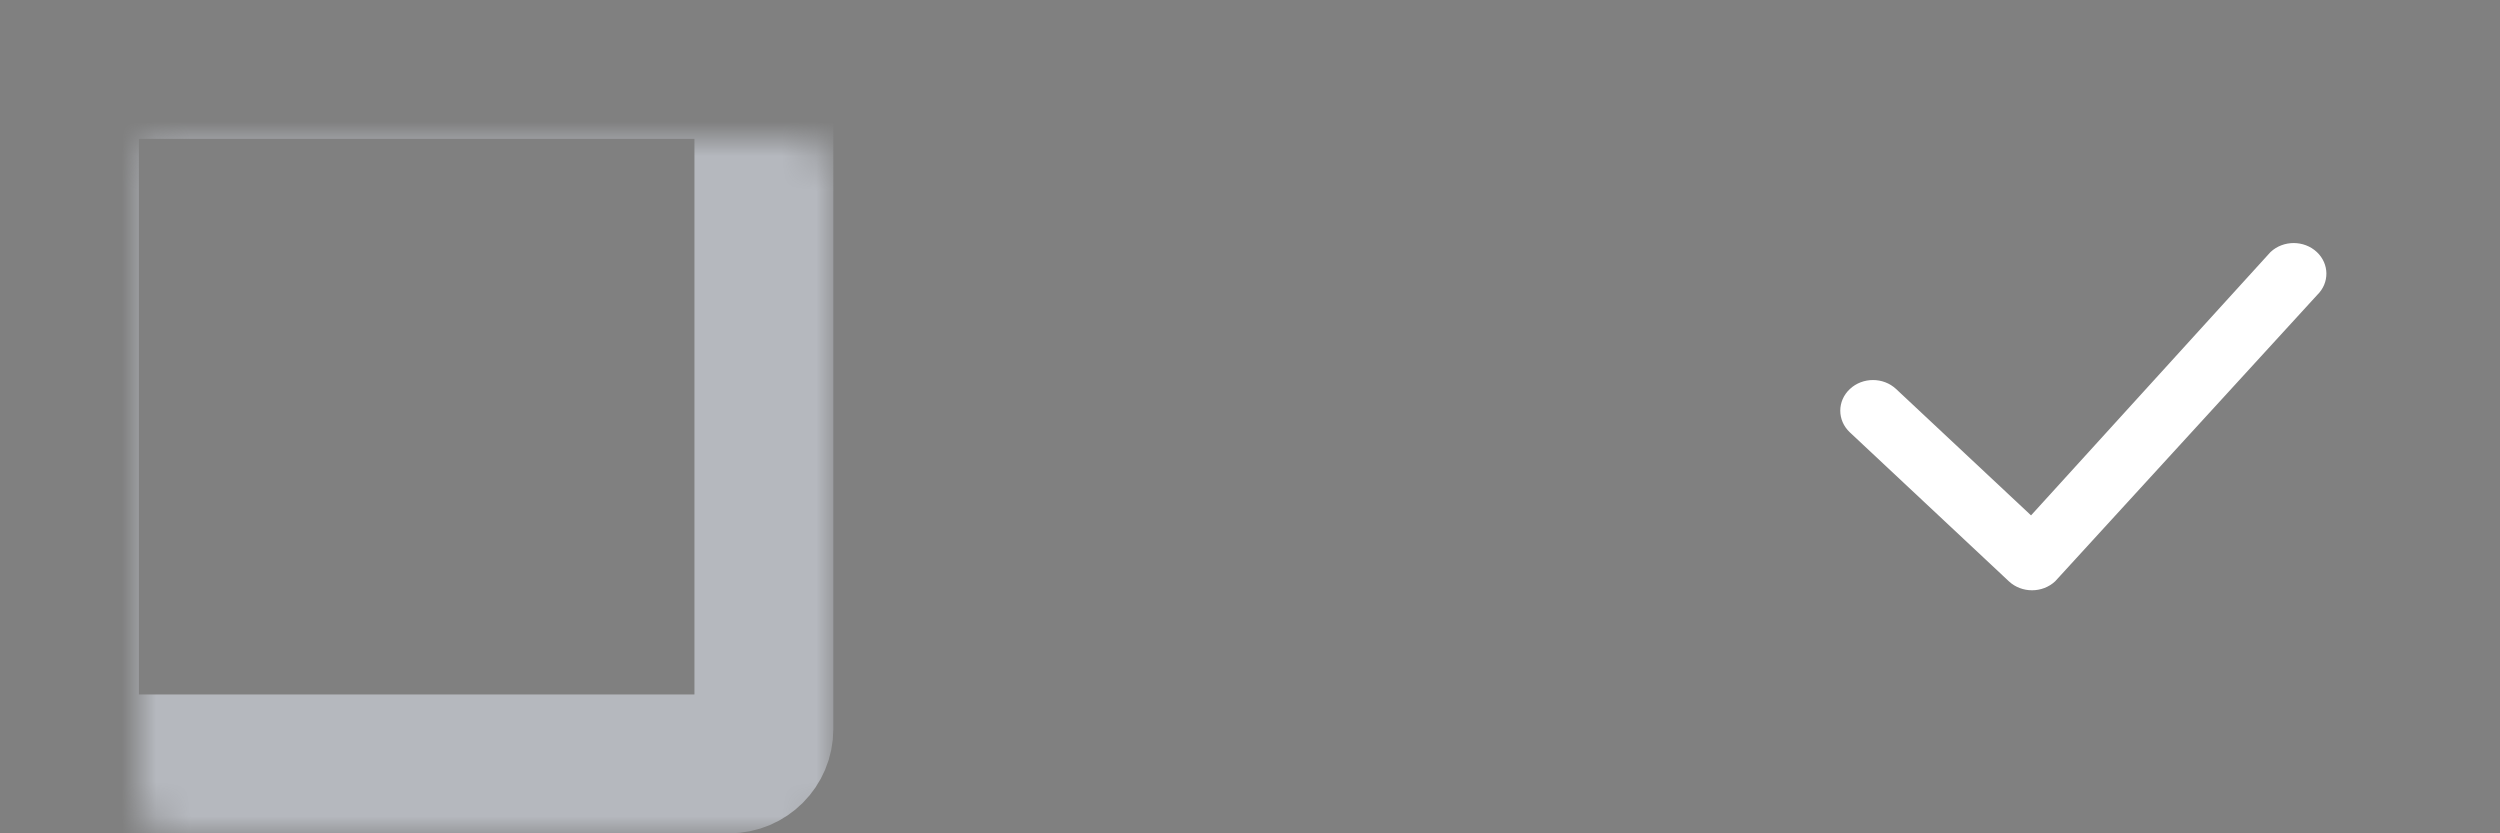 <svg width="72" height="24" viewBox="0 0 72 24" fill="none" xmlns="http://www.w3.org/2000/svg">
<rect x="0" y="0" width="72" height="24" fill="#808080" stroke="none"/>
<mask id="path-2-inside-1_2543_188244" fill="white">
<rect x="2" y="2" width="20" height="20" rx="1"/>
</mask>
<rect x="2" y="2" width="20" height="20" rx="1" stroke="#B5B8BE" stroke-width="4" mask="url(#path-2-inside-1_2543_188244)"/>
<mask id="path-4-inside-2_2543_188244" fill="white">
<rect x="50" y="2" width="20" height="20" rx="1"/>
</mask>
<rect x="50" y="2" width="20" height="20" rx="1" fill="#114DA6" stroke="#114DA6" stroke-width="4" mask="url(#path-4-inside-2_2543_188244)"/>
<path d="M65.392 7.258C65.76 6.914 66.356 6.914 66.724 7.258C67.088 7.599 67.092 8.148 66.737 8.493L59.211 16.717C59.204 16.726 59.196 16.734 59.188 16.742C58.82 17.086 58.224 17.086 57.856 16.742L53.276 12.452C52.908 12.107 52.908 11.548 53.276 11.204C53.644 10.859 54.24 10.859 54.608 11.204L58.494 14.843L65.367 7.285C65.375 7.276 65.383 7.267 65.392 7.258Z" fill="white"/>
</svg>

